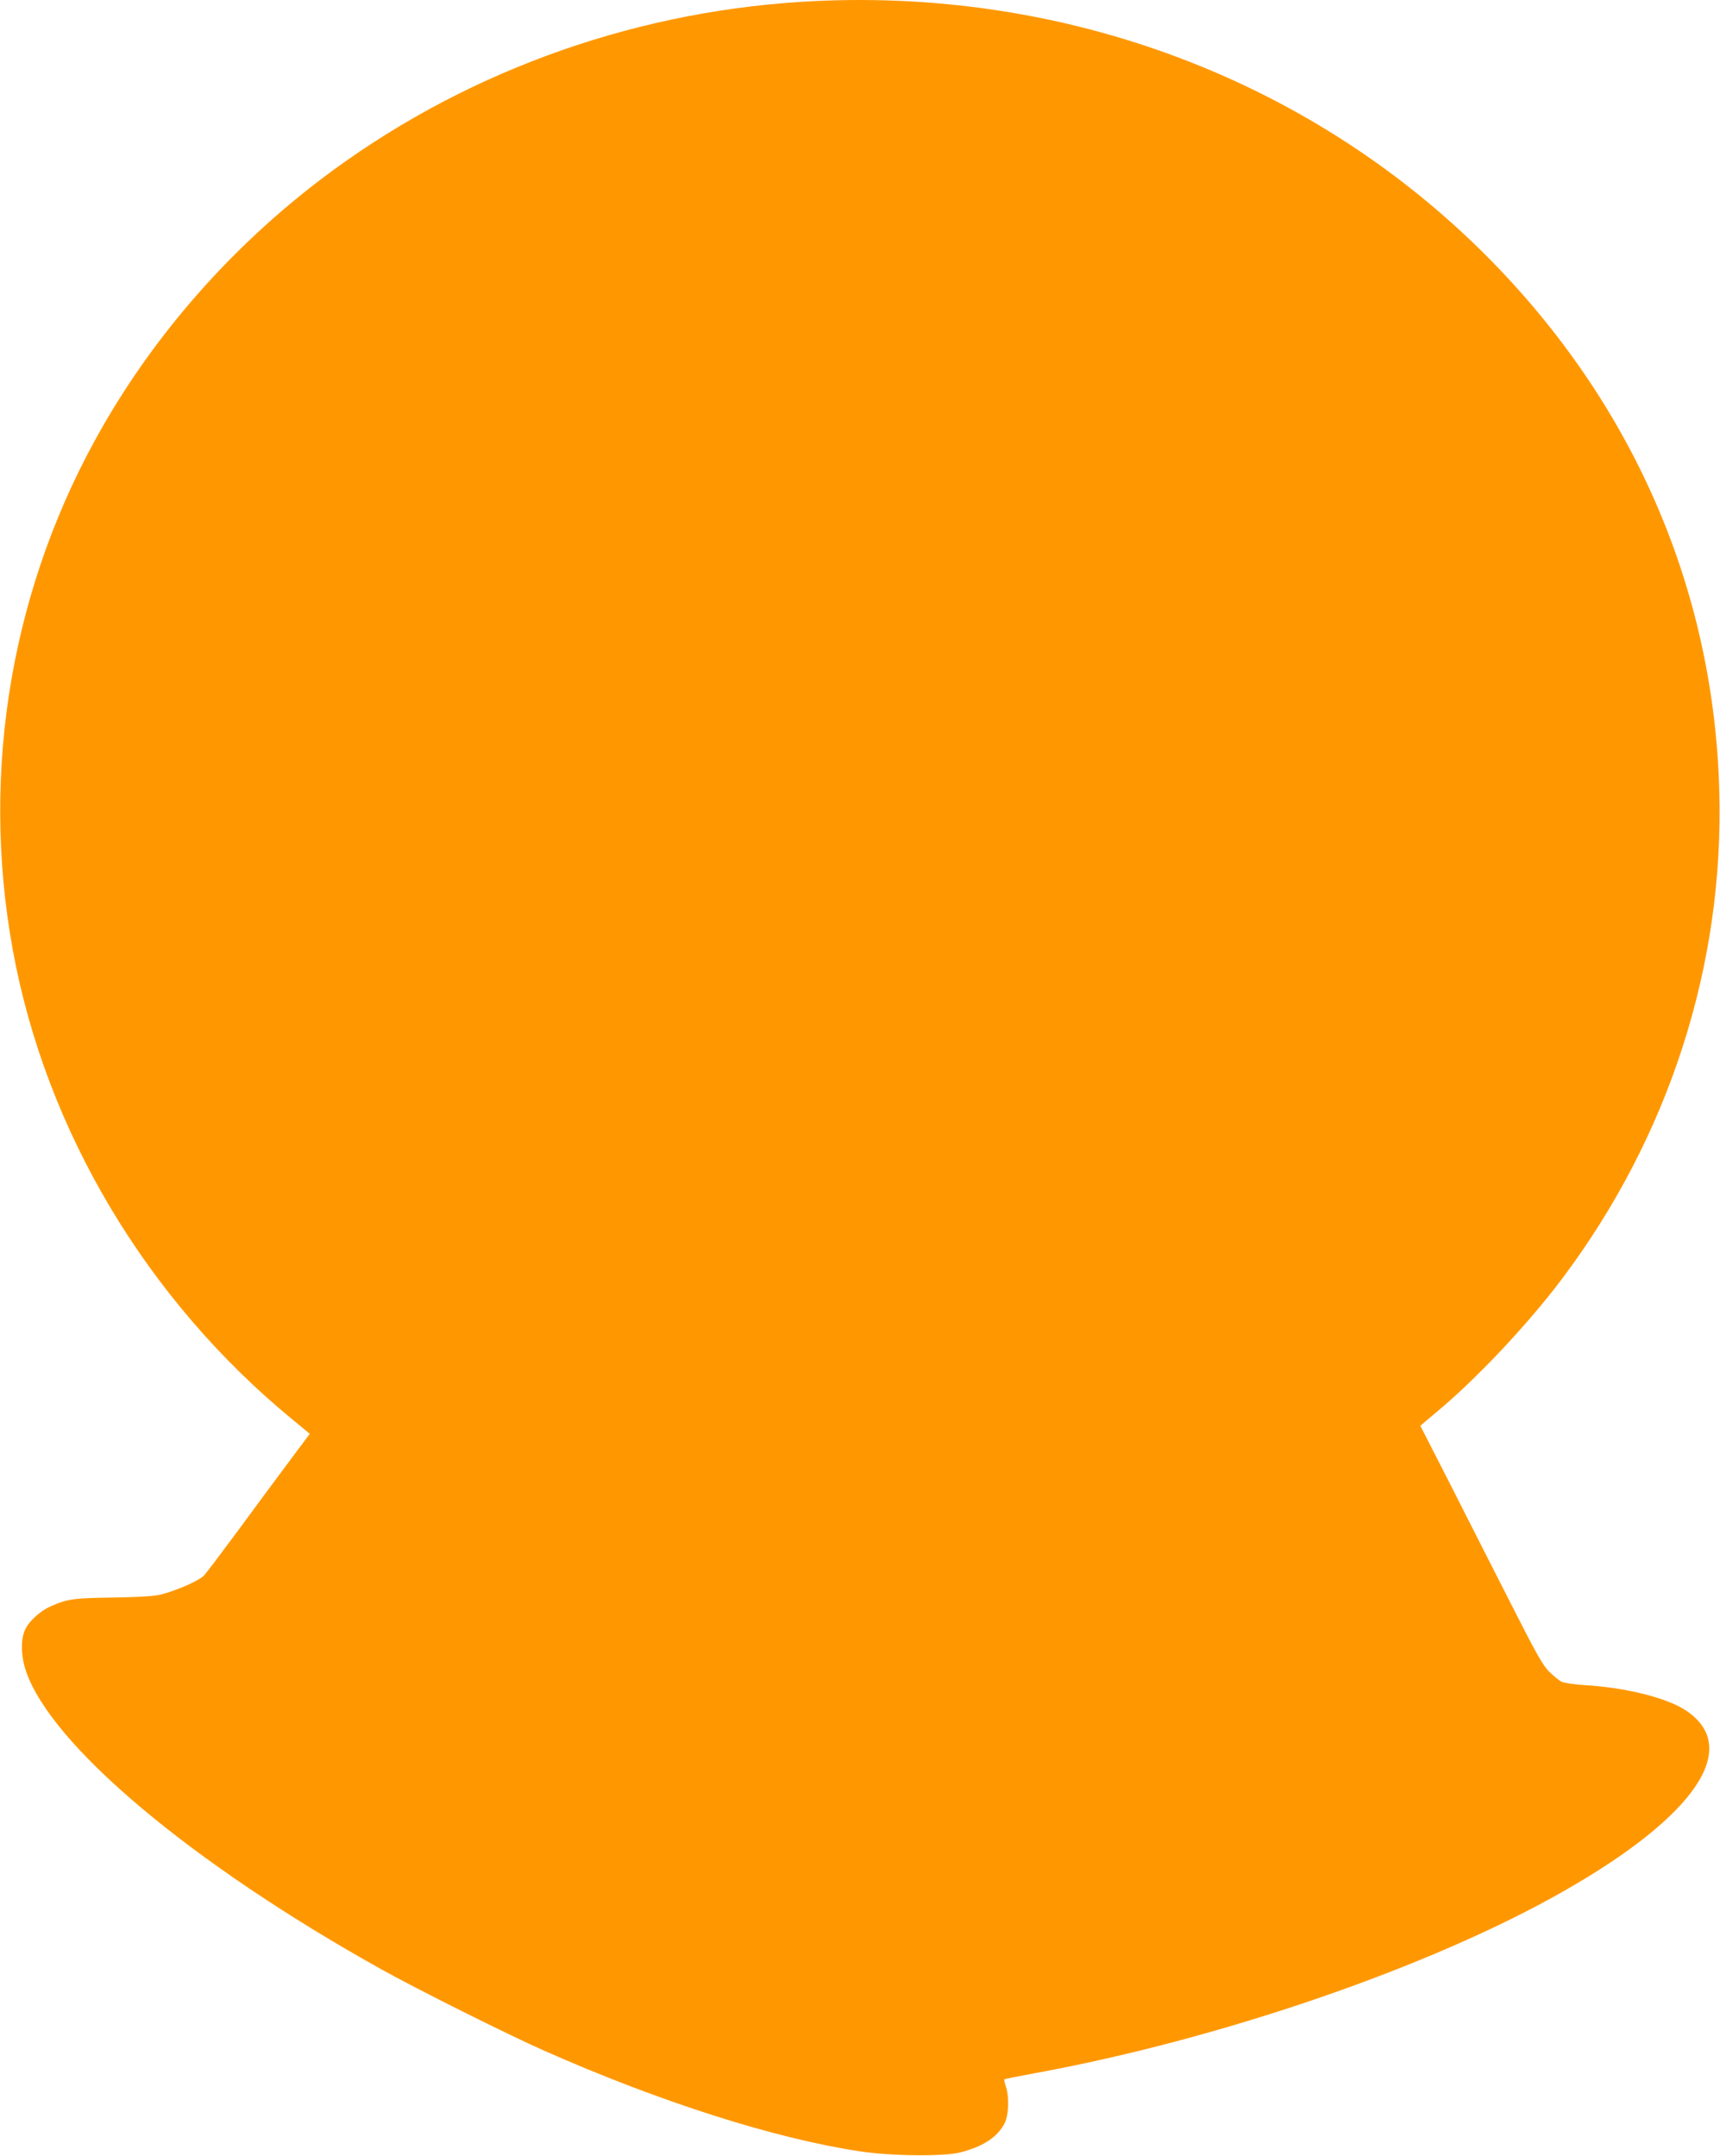 <?xml version="1.0" standalone="no"?>
<!DOCTYPE svg PUBLIC "-//W3C//DTD SVG 20010904//EN"
 "http://www.w3.org/TR/2001/REC-SVG-20010904/DTD/svg10.dtd">
<svg version="1.0" xmlns="http://www.w3.org/2000/svg"
 width="1021pt" height="1280pt" viewBox="0 0 1021 1280"
 preserveAspectRatio="xMidYMid meet">
<g transform="translate(0,1280) scale(0.1,-0.1)"
fill="#ff9800" stroke="none">
<path d="M4755 12789 c-1037 -65 -2037 -435 -2852 -1055 -527 -401 -970 -903
-1293 -1465 -540 -939 -729 -2040 -534 -3109 196 -1073 796 -2079 1666 -2792
l97 -80 -124 -166 c-69 -92 -204 -275 -301 -407 -98 -132 -188 -252 -202 -267
-27 -30 -160 -89 -253 -113 -42 -11 -124 -16 -286 -19 -236 -3 -273 -8 -374
-53 -61 -27 -128 -88 -150 -138 -27 -58 -25 -156 5 -245 150 -442 983 -1142
2106 -1769 203 -114 761 -393 970 -485 687 -304 1364 -520 1870 -597 189 -29
500 -32 600 -7 136 35 219 89 263 172 25 48 29 158 8 219 -7 21 -11 40 -9 43
2 2 81 18 174 35 1109 202 2364 634 3155 1087 783 448 1051 853 710 1072 -115
73 -355 132 -594 146 -62 4 -123 13 -137 20 -14 7 -46 33 -72 58 -39 38 -77
105 -233 413 -103 202 -265 521 -360 709 l-174 340 107 90 c233 195 534 516
732 779 636 845 964 1860 936 2895 -31 1182 -497 2272 -1341 3139 -1056 1084
-2551 1648 -4110 1550z"/>
</g>
</svg>
